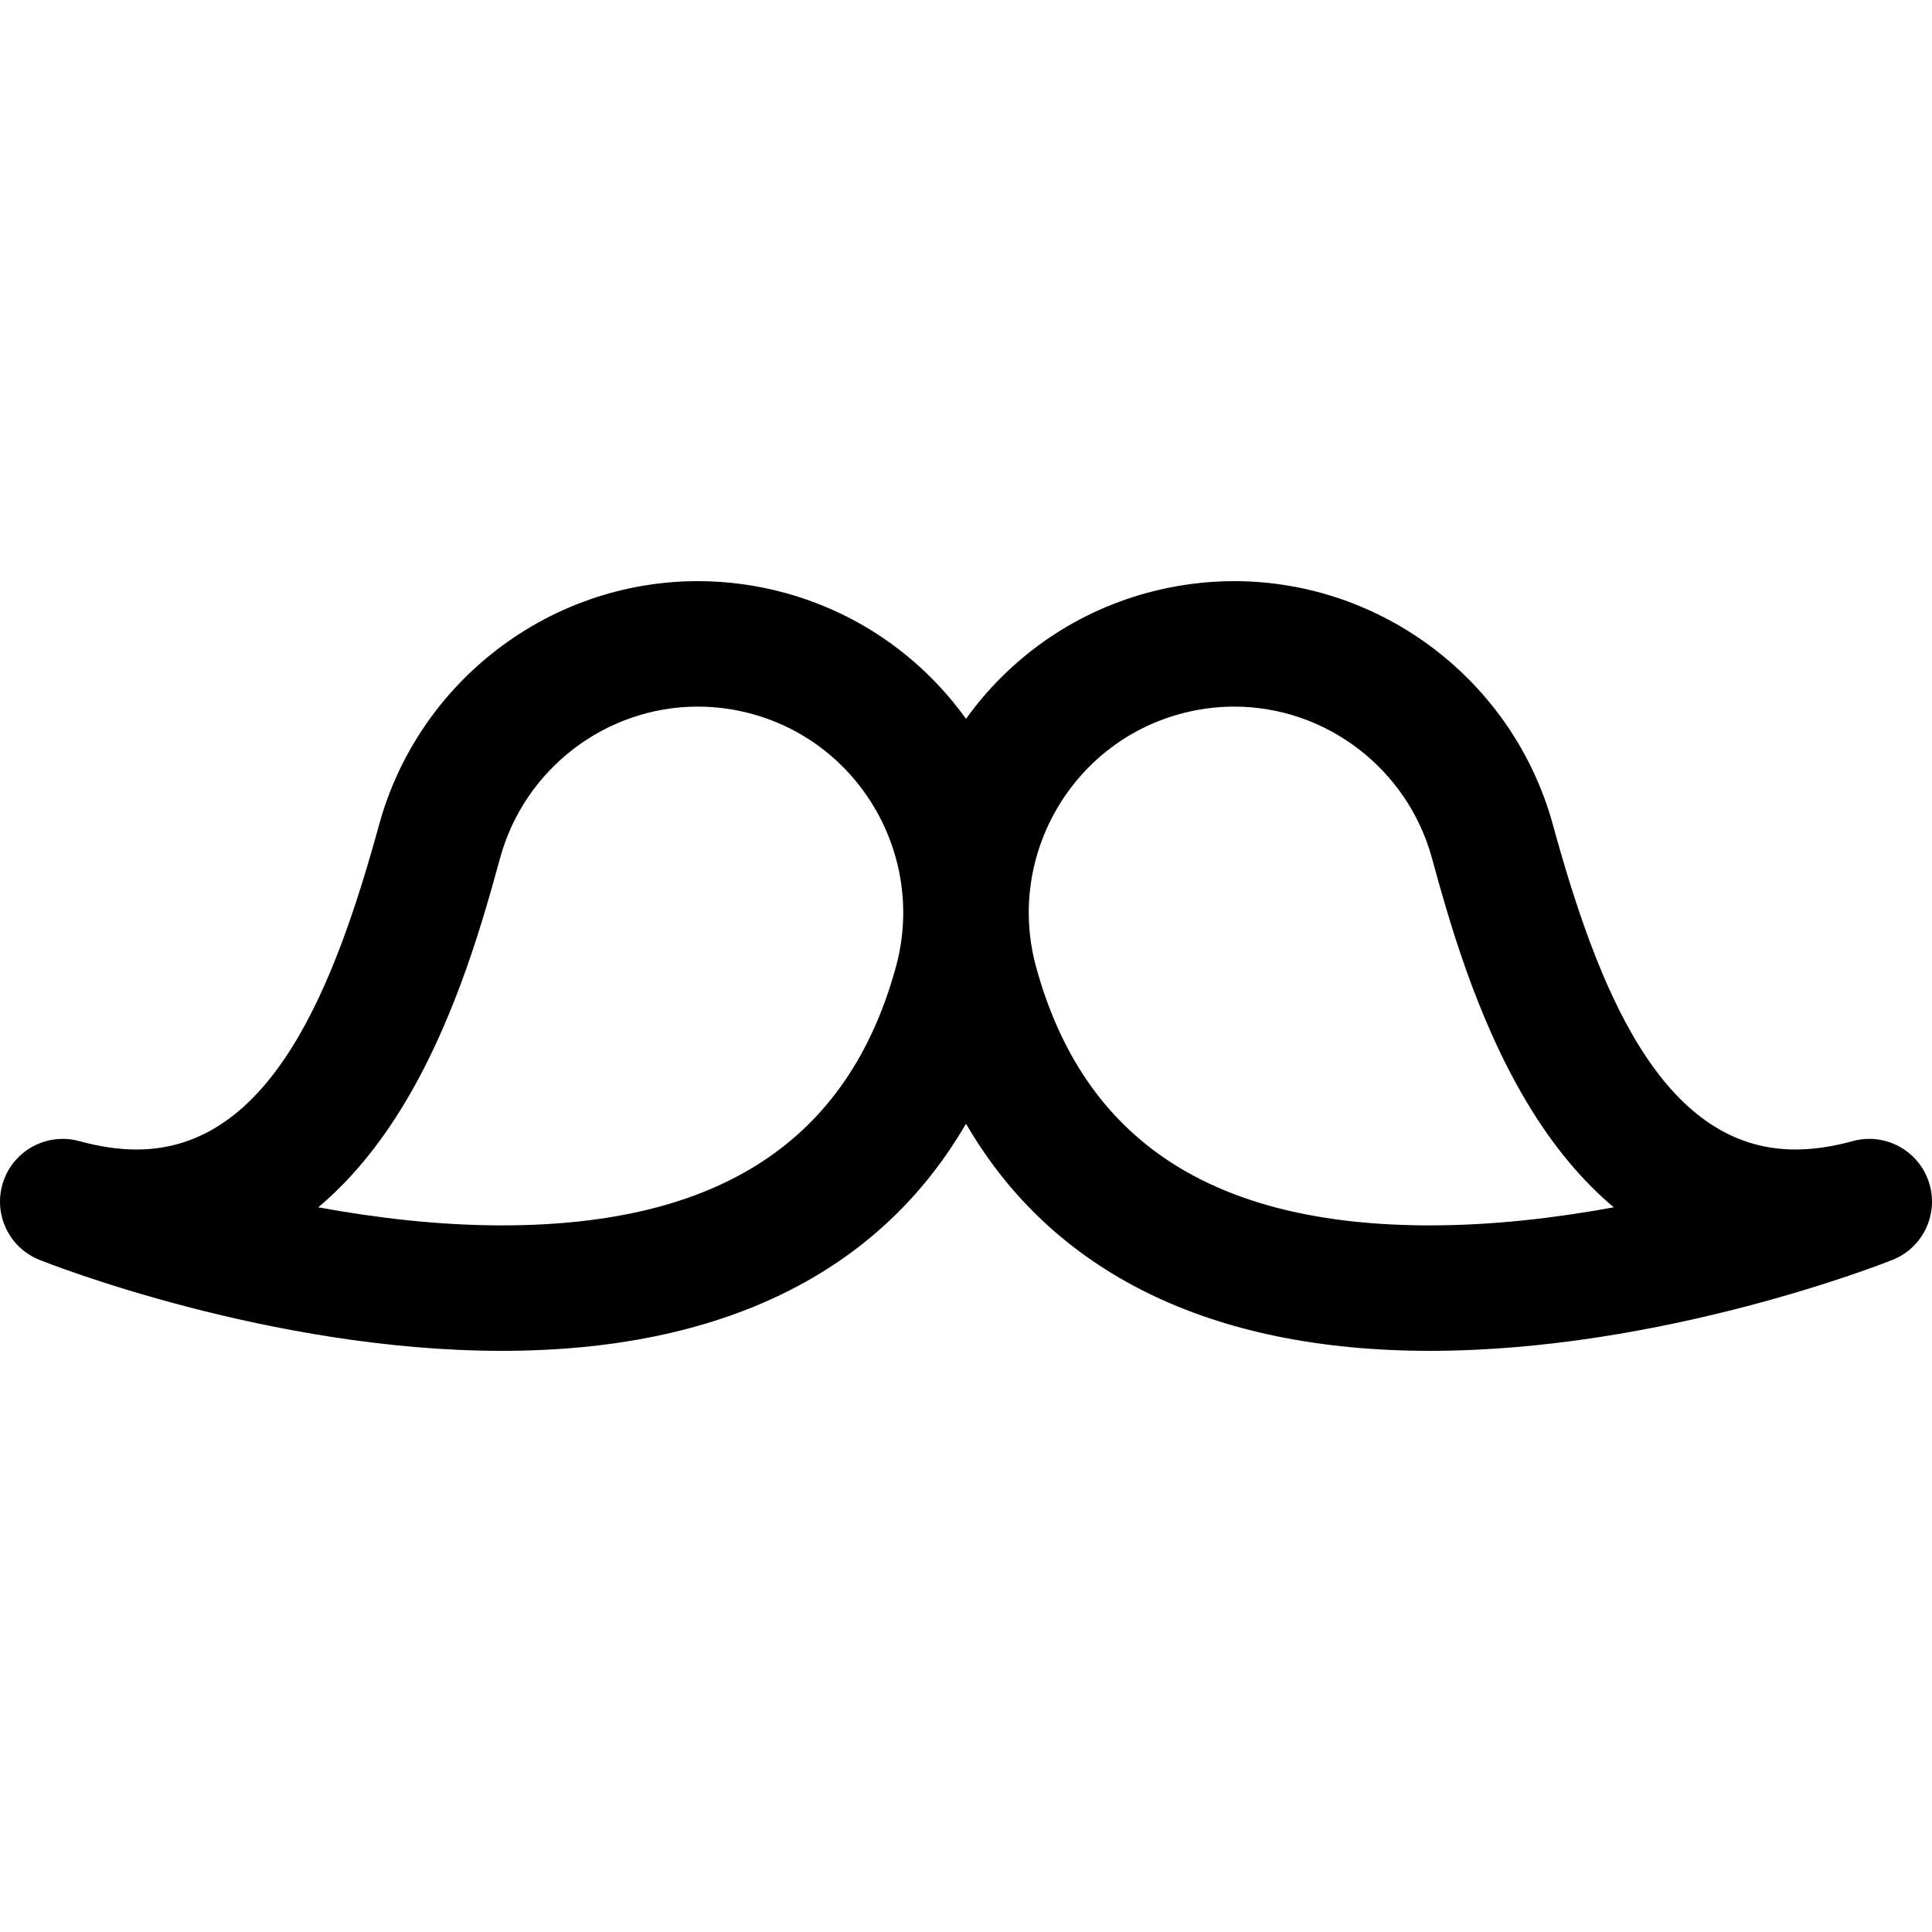 <?xml version="1.0" encoding="iso-8859-1"?>
<!-- Uploaded to: SVG Repo, www.svgrepo.com, Generator: SVG Repo Mixer Tools -->
<!DOCTYPE svg PUBLIC "-//W3C//DTD SVG 1.1//EN" "http://www.w3.org/Graphics/SVG/1.1/DTD/svg11.dtd">
<svg fill="#000000" height="800px" width="800px" version="1.1" id="Capa_1" xmlns="http://www.w3.org/2000/svg" xmlns:xlink="http://www.w3.org/1999/xlink" 
	 viewBox="0 0 297 297" xml:space="preserve">
<path d="M296.494,181.646c-1.632-4.852-6.774-7.584-11.705-6.221c-3.096,0.854-6.054,1.285-8.794,1.285
	c-20.765,0-30.497-25.244-37.276-49.937c-6.053-22.041-26.201-37.436-48.996-37.436c-4.549,0-9.096,0.617-13.517,1.836
	c-11.609,3.203-21.164,10.225-27.706,19.33c-6.543-9.105-16.098-16.127-27.708-19.33c-4.419-1.219-8.966-1.836-13.515-1.836
	c-22.795,0-42.943,15.395-48.996,37.436c-6.779,24.693-16.512,49.936-37.277,49.937c-2.739,0-5.697-0.432-8.793-1.285
	c-4.932-1.363-10.072,1.369-11.705,6.221c-1.633,4.85,0.81,10.133,5.563,12.031c1.43,0.572,35.42,13.984,71.081,13.984
	c0.002,0,0.001,0,0.003,0c33.774,0,58.06-11.994,71.347-34.922c13.286,22.928,37.572,34.922,71.349,34.922
	c35.662,0,69.653-13.412,71.082-13.984C295.685,191.779,298.127,186.496,296.494,181.646z M137.714,148.686
	c-7.332,26.707-27.142,39.689-60.563,39.689c-9.716,0-19.422-1.162-28.228-2.779c4.663-3.92,9.247-9.219,13.468-16.322
	c7.851-13.209,12.008-28.348,14.492-37.395c3.759-13.691,16.257-23.254,30.394-23.254c2.817,0,5.638,0.385,8.386,1.143
	C132.442,114.396,142.334,131.855,137.714,148.686z M219.849,188.375c-33.421,0-53.23-12.982-60.563-39.689
	c-4.62-16.83,5.271-34.289,22.049-38.918c2.75-0.758,5.571-1.143,8.388-1.143c14.138,0,26.636,9.563,30.395,23.254
	c2.484,9.047,6.642,24.186,14.491,37.395c4.222,7.104,8.805,12.402,13.468,16.322C239.269,187.213,229.564,188.375,219.849,188.375z
	"/>
</svg>